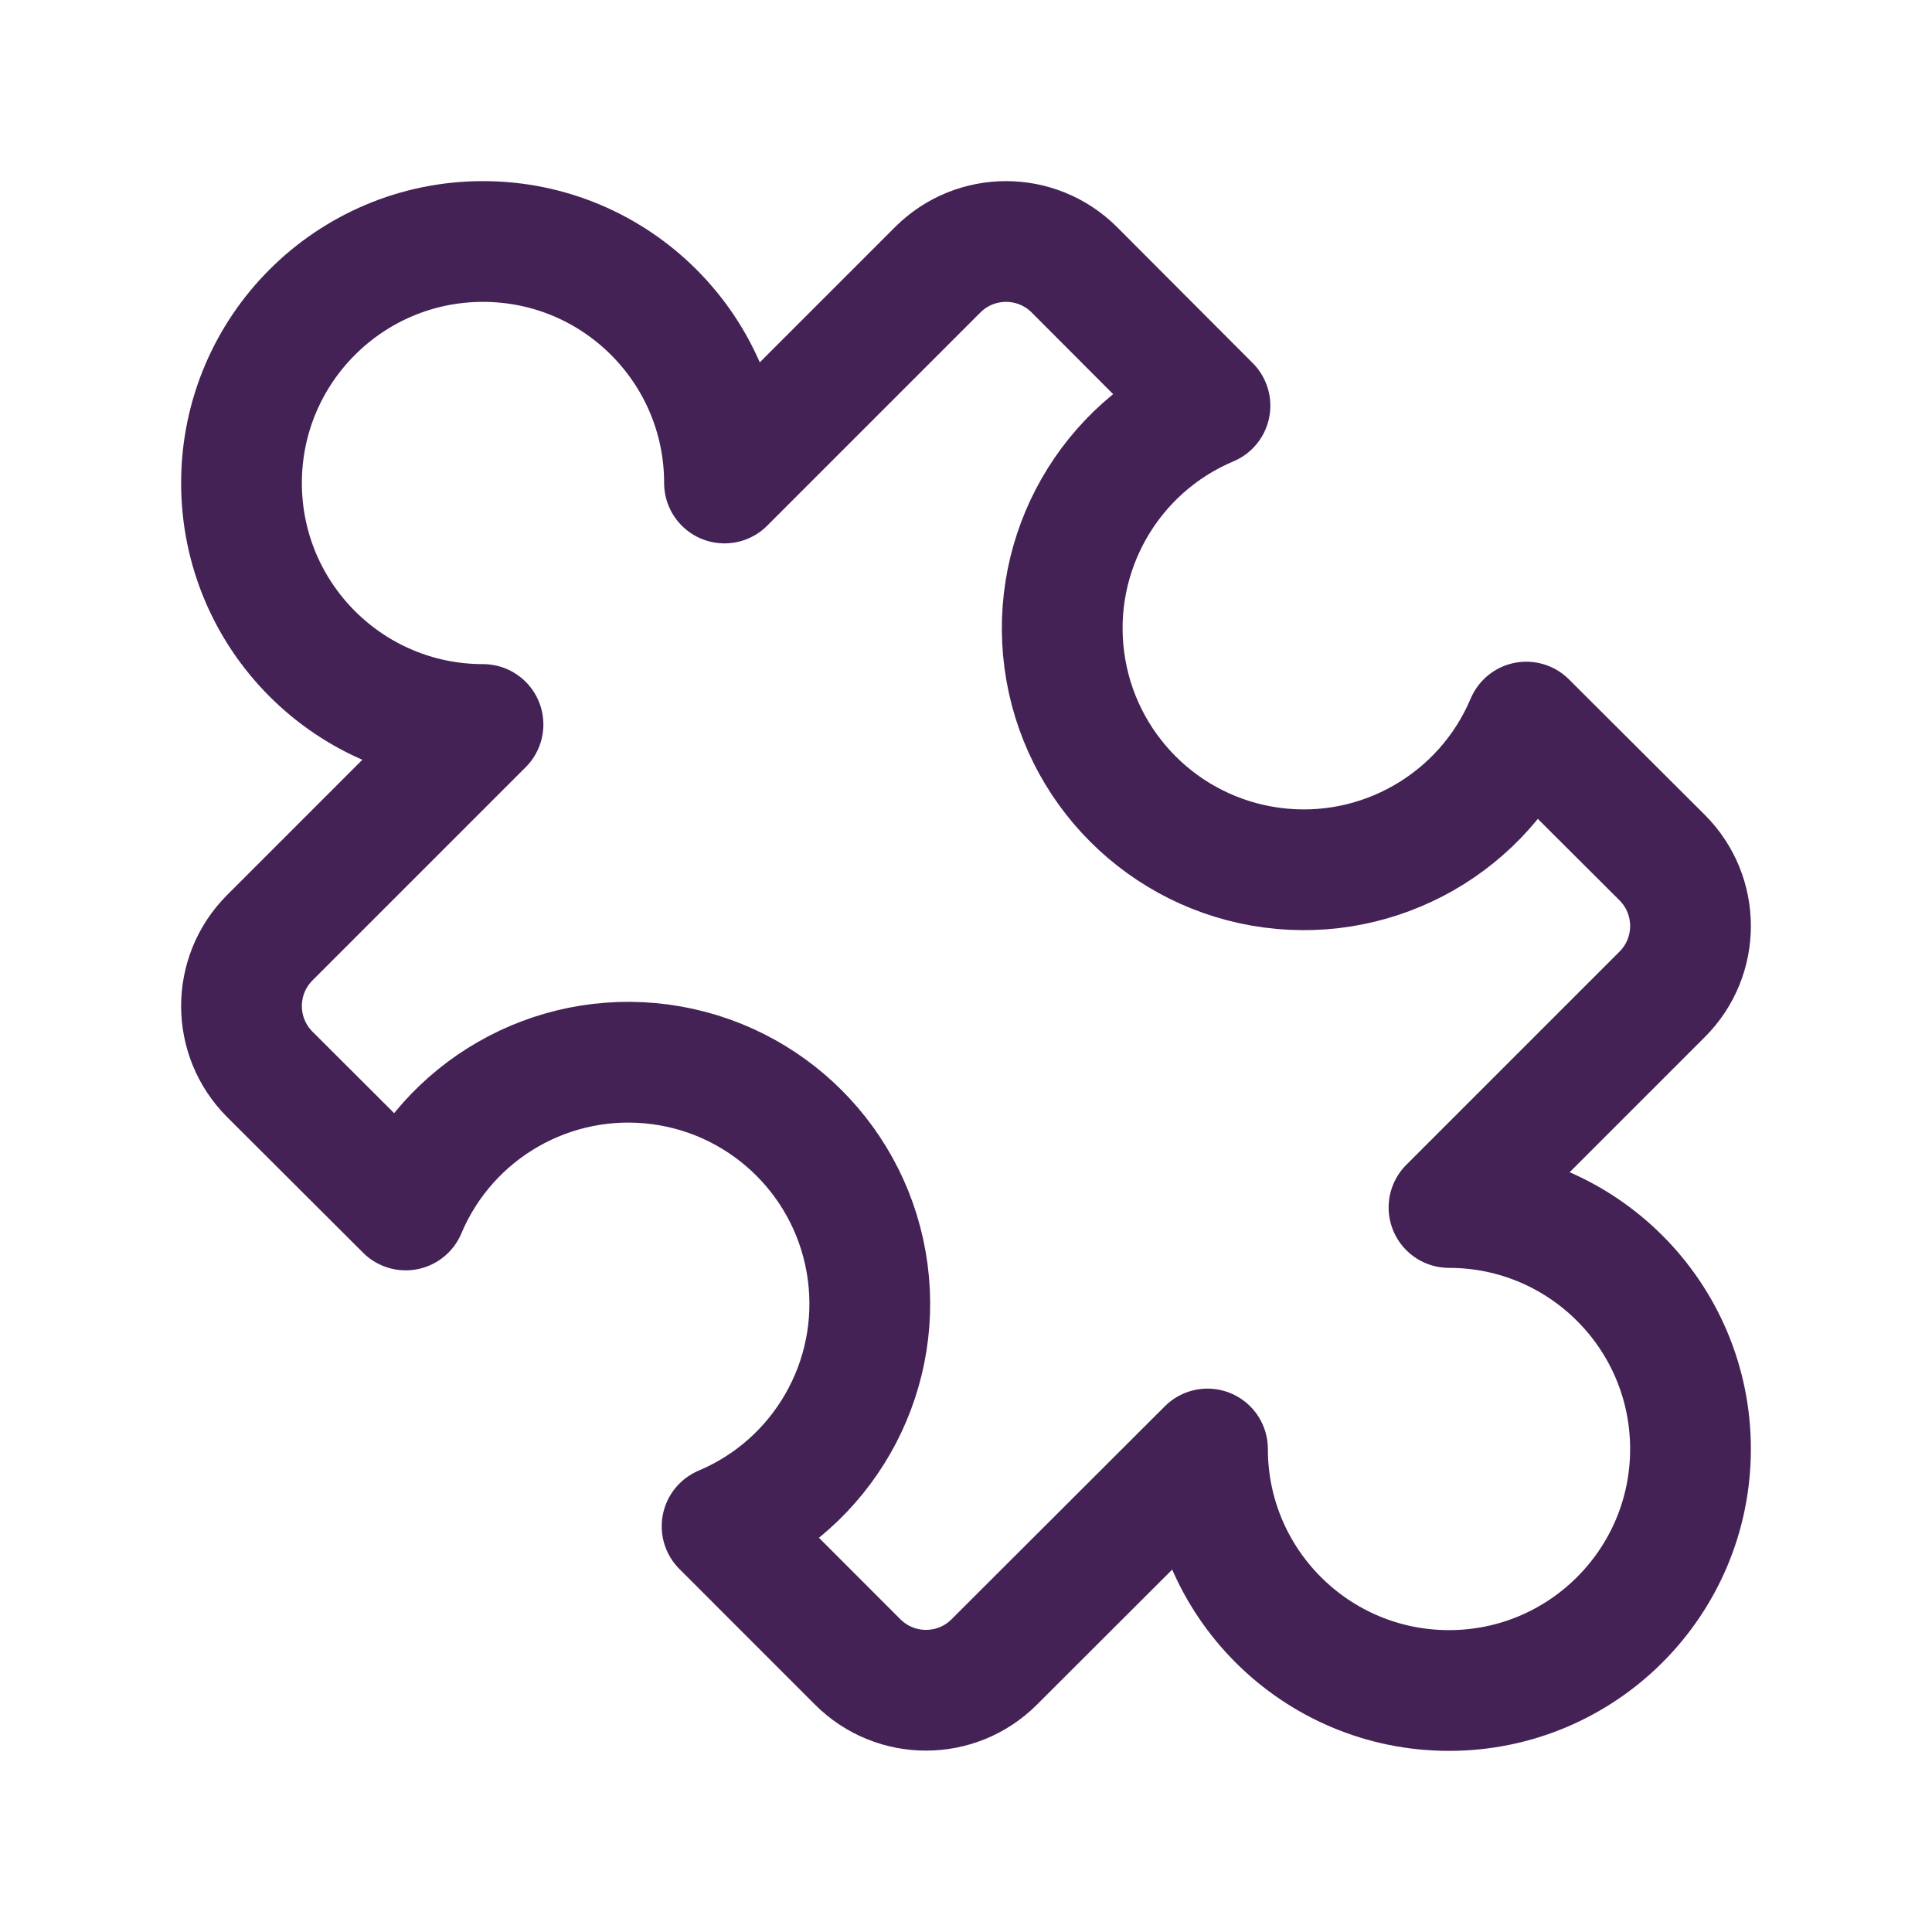 <svg xmlns="http://www.w3.org/2000/svg" width="32" height="32" viewBox="0 0 32 32" fill="none"><path fill-rule="evenodd" clip-rule="evenodd" d="M24 20L27.532 16.468C28.156 15.844 28.156 14.831 27.532 14.206L25.28 11.96C24.579 13.622 22.852 14.61 21.064 14.371C19.275 14.132 17.868 12.725 17.629 10.936C17.39 9.148 18.378 7.421 20.041 6.72L17.794 4.468C17.169 3.844 16.157 3.844 15.532 4.468L12 8C12 5.791 10.209 4 8 4C5.791 4 4 5.791 4 8C4 10.209 5.791 12 8 12L4.468 15.532C3.844 16.157 3.844 17.169 4.468 17.794L6.72 20.041C7.421 18.378 9.148 17.39 10.936 17.629C12.725 17.868 14.132 19.275 14.371 21.064C14.61 22.852 13.622 24.579 11.96 25.28L14.206 27.527C14.831 28.152 15.844 28.152 16.468 27.527L20 24C20 26.209 21.791 28 24 28C26.209 28 28 26.209 28 24C28 21.791 26.209 20 24 20Z" stroke="#442255" stroke-width="2" stroke-linecap="round" stroke-linejoin="round"></path></svg>